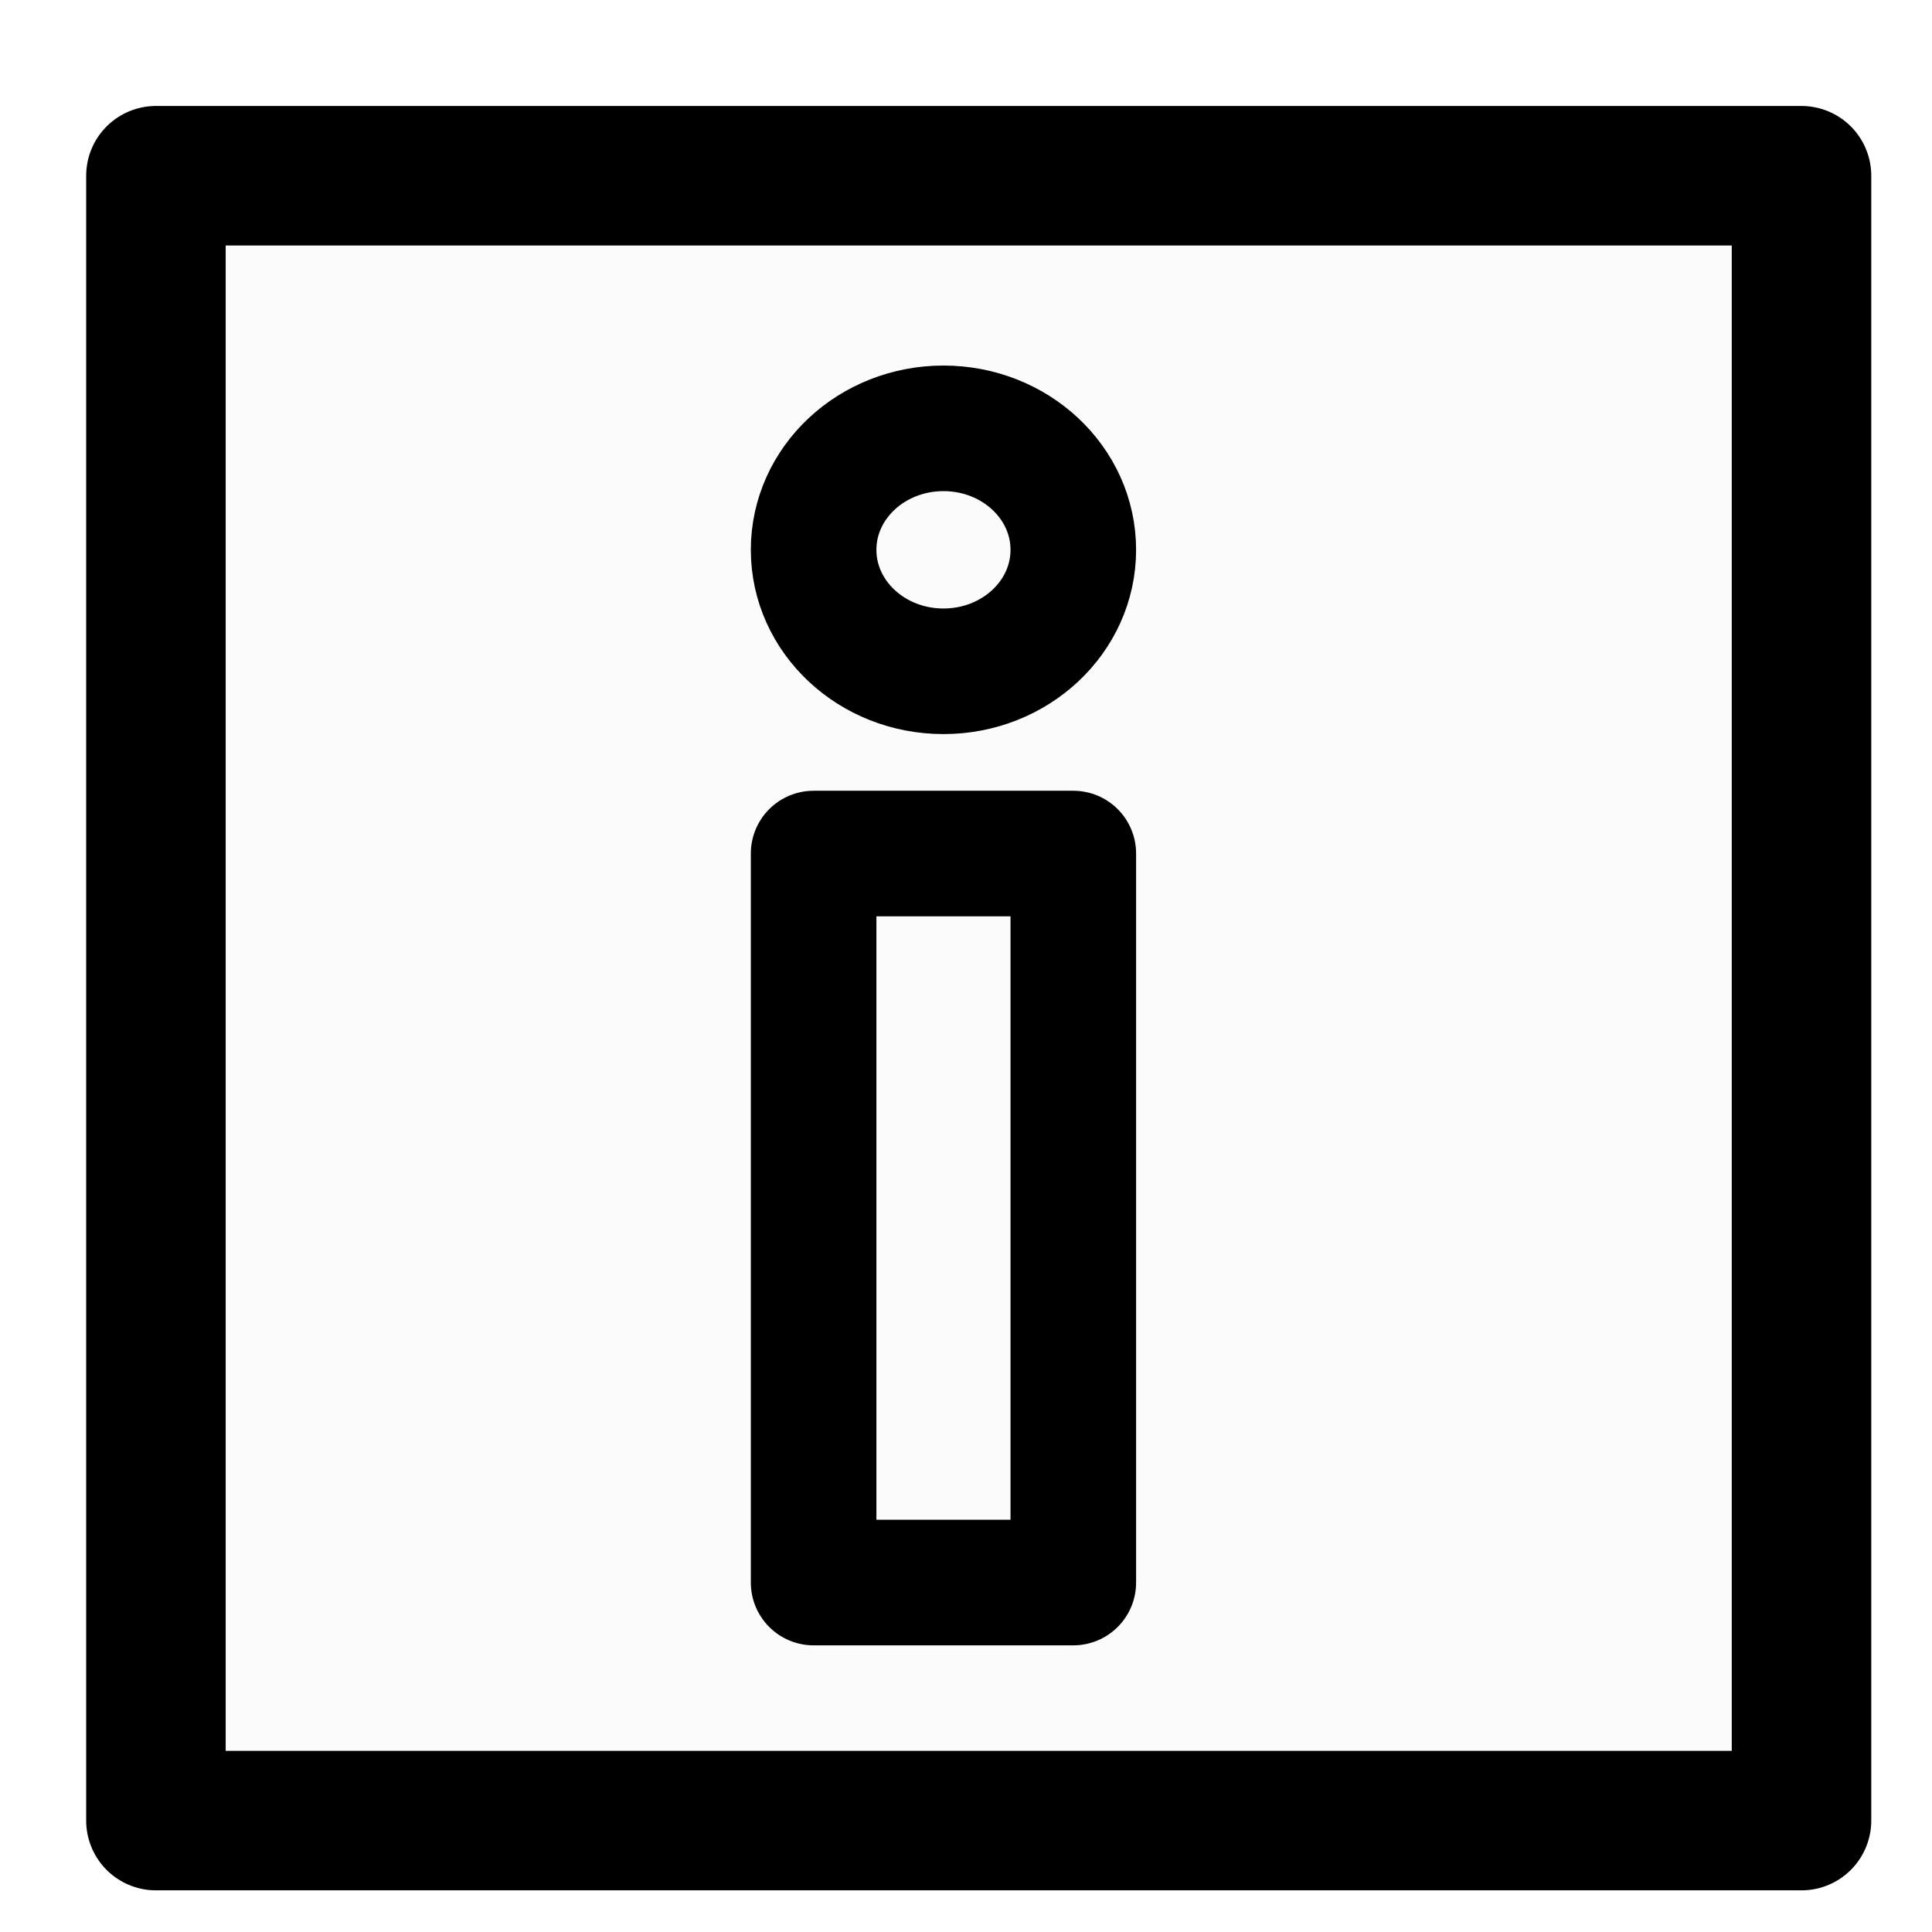 <?xml version="1.0" encoding="UTF-8" standalone="no"?> <svg xmlns:inkscape="http://www.inkscape.org/namespaces/inkscape" xmlns:sodipodi="http://sodipodi.sourceforge.net/DTD/sodipodi-0.dtd" xmlns="http://www.w3.org/2000/svg" xmlns:svg="http://www.w3.org/2000/svg" width="24" height="24" viewBox="0 0 24 24" fill="none" stroke="currentColor" stroke-width="2" stroke-linecap="round" stroke-linejoin="round" class="feather feather-linkedin" version="1.1" id="svg1" sodipodi:docname="Inicio.svg" inkscape:version="1.4 (86a8ad7, 2024-10-11)"><defs id="defs1"></defs><rect x="10.107" y="10.603" width="3.226" height="9.056" id="rect1" style="stroke-width:1.56"></rect><ellipse cx="11.72" cy="6.83" id="circle1" rx="1.613" ry="1.509" style="stroke-width:1.56"></ellipse><rect style="fill:#000000;fill-opacity:0.017;stroke-width:1.733;stroke-linecap:round;stroke-linejoin:round;stroke-dasharray:none;paint-order:stroke fill markers" id="rect2" width="20.442" height="20.433" x="1.937" y="2.183"></rect></svg> 